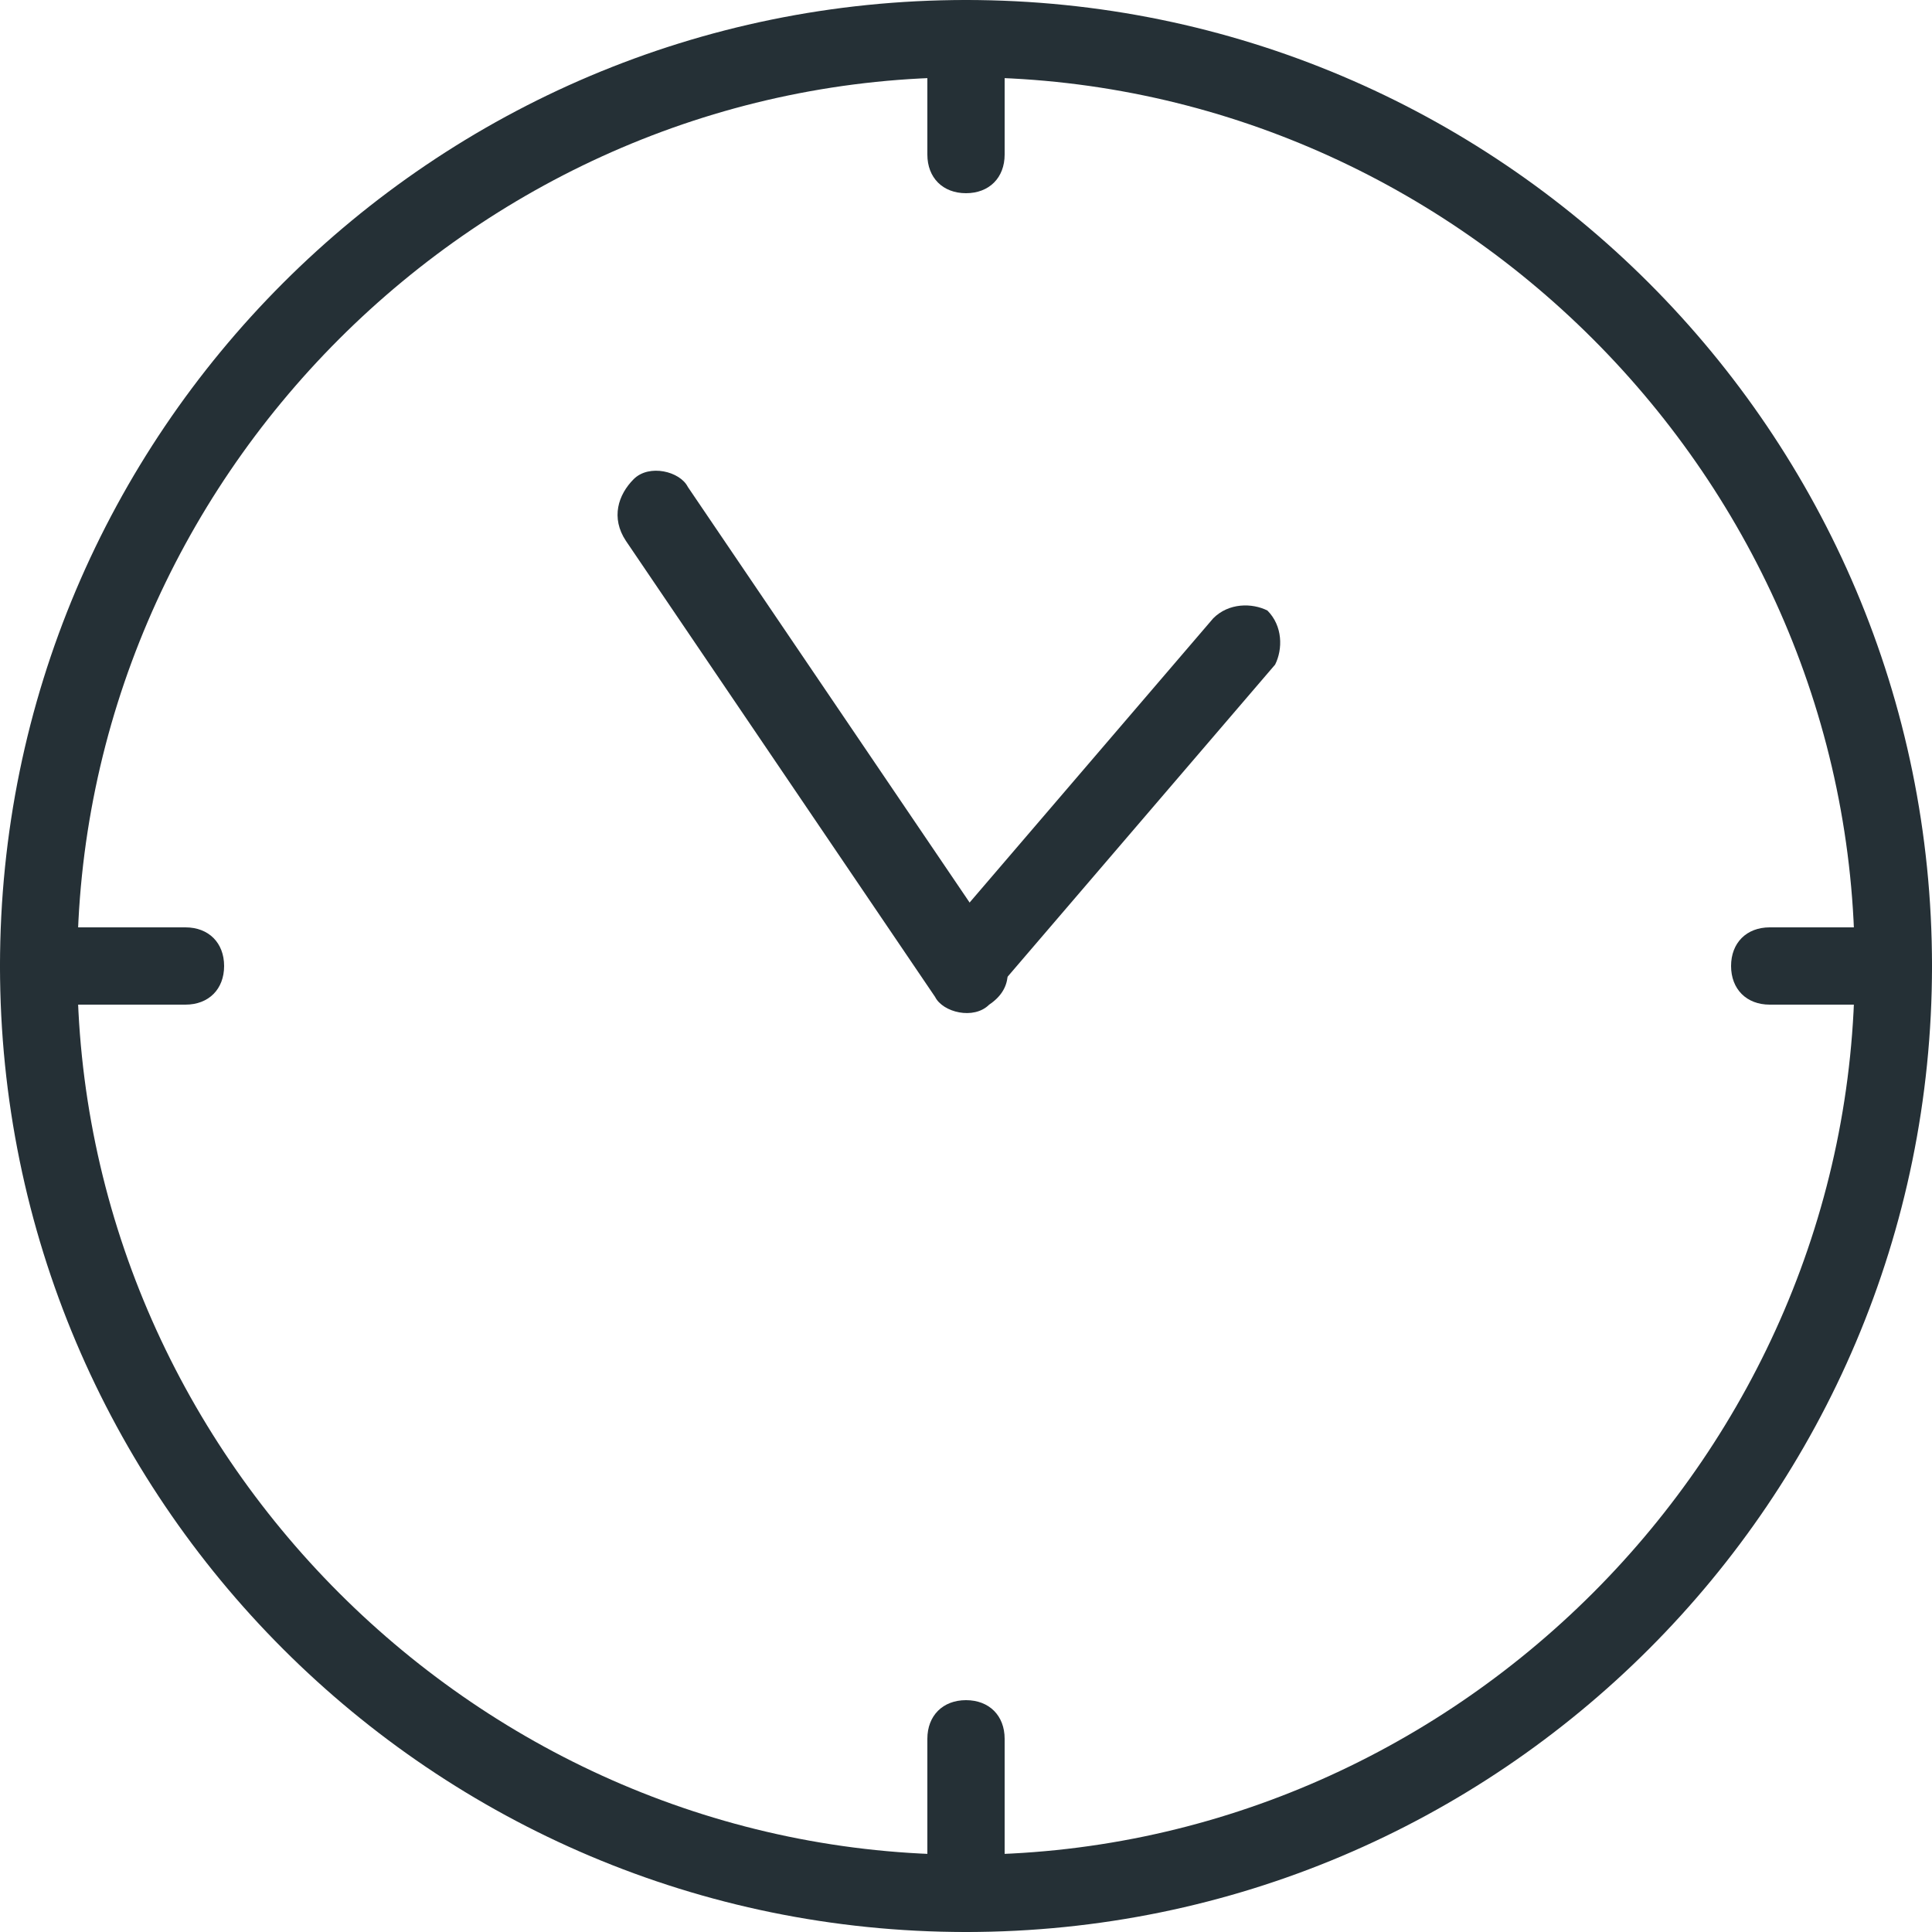 <?xml version="1.0" encoding="utf-8"?>
<!-- Generator: Adobe Illustrator 26.2.1, SVG Export Plug-In . SVG Version: 6.00 Build 0)  -->
<svg version="1.1" id="レイヤー_1" xmlns="http://www.w3.org/2000/svg" xmlns:xlink="http://www.w3.org/1999/xlink" x="0px"
	 y="0px" viewBox="0 0 25 25" style="enable-background:new 0 0 25 25;" xml:space="preserve">
<style type="text/css">
	.st0{fill:#253036;}
</style>
<g id="gide">
</g>
<g id="Layer_1">
	<g>
		<path class="st0" d="M12.8,13c-0.2,0.2-0.6,0.1-0.7-0.1L8.1,7C7.9,6.7,8,6.4,8.2,6.2C8.4,6,8.8,6.1,8.9,6.3l4,5.9
			C13.1,12.5,13.1,12.8,12.8,13z"/>
	</g>
	<g>
		<g>
			<path class="st0" d="M12.5,25C5.6,25,0,19.4,0,12.5S5.6,0,12.5,0S25,5.6,25,12.5S19.4,25,12.5,25z M12.5,1C6.2,1,1,6.2,1,12.5
				S6.2,24,12.5,24S24,18.8,24,12.5S18.8,1,12.5,1z"/>
		</g>
		<g>
			<path class="st0" d="M12.5,2.5C12.2,2.5,12,2.3,12,2V0.5C12,0.2,12.2,0,12.5,0S13,0.2,13,0.5V2C13,2.3,12.8,2.5,12.5,2.5z"/>
		</g>
		<g>
			<path class="st0" d="M12.5,25c-0.3,0-0.5-0.2-0.5-0.5v-2c0-0.3,0.2-0.5,0.5-0.5s0.5,0.2,0.5,0.5v2C13,24.8,12.8,25,12.5,25z"/>
		</g>
		<g>
			<path class="st0" d="M2.4,13H0.5C0.2,13,0,12.8,0,12.5S0.2,12,0.5,12h1.9c0.3,0,0.5,0.2,0.5,0.5S2.7,13,2.4,13z"/>
		</g>
		<g>
			<path class="st0" d="M24.5,13h-1.6c-0.3,0-0.5-0.2-0.5-0.5s0.2-0.5,0.5-0.5h1.6c0.3,0,0.5,0.2,0.5,0.5S24.8,13,24.5,13z"/>
		</g>
	</g>
	<g>
		<path class="st0" d="M12.2,12.9c-0.2-0.2-0.2-0.5-0.1-0.7L15.7,8c0.2-0.2,0.5-0.2,0.7-0.1c0.2,0.2,0.2,0.5,0.1,0.7l-3.6,4.2
			C12.7,13.1,12.4,13.1,12.2,12.9z"/>
	</g>
</g>
</svg>
